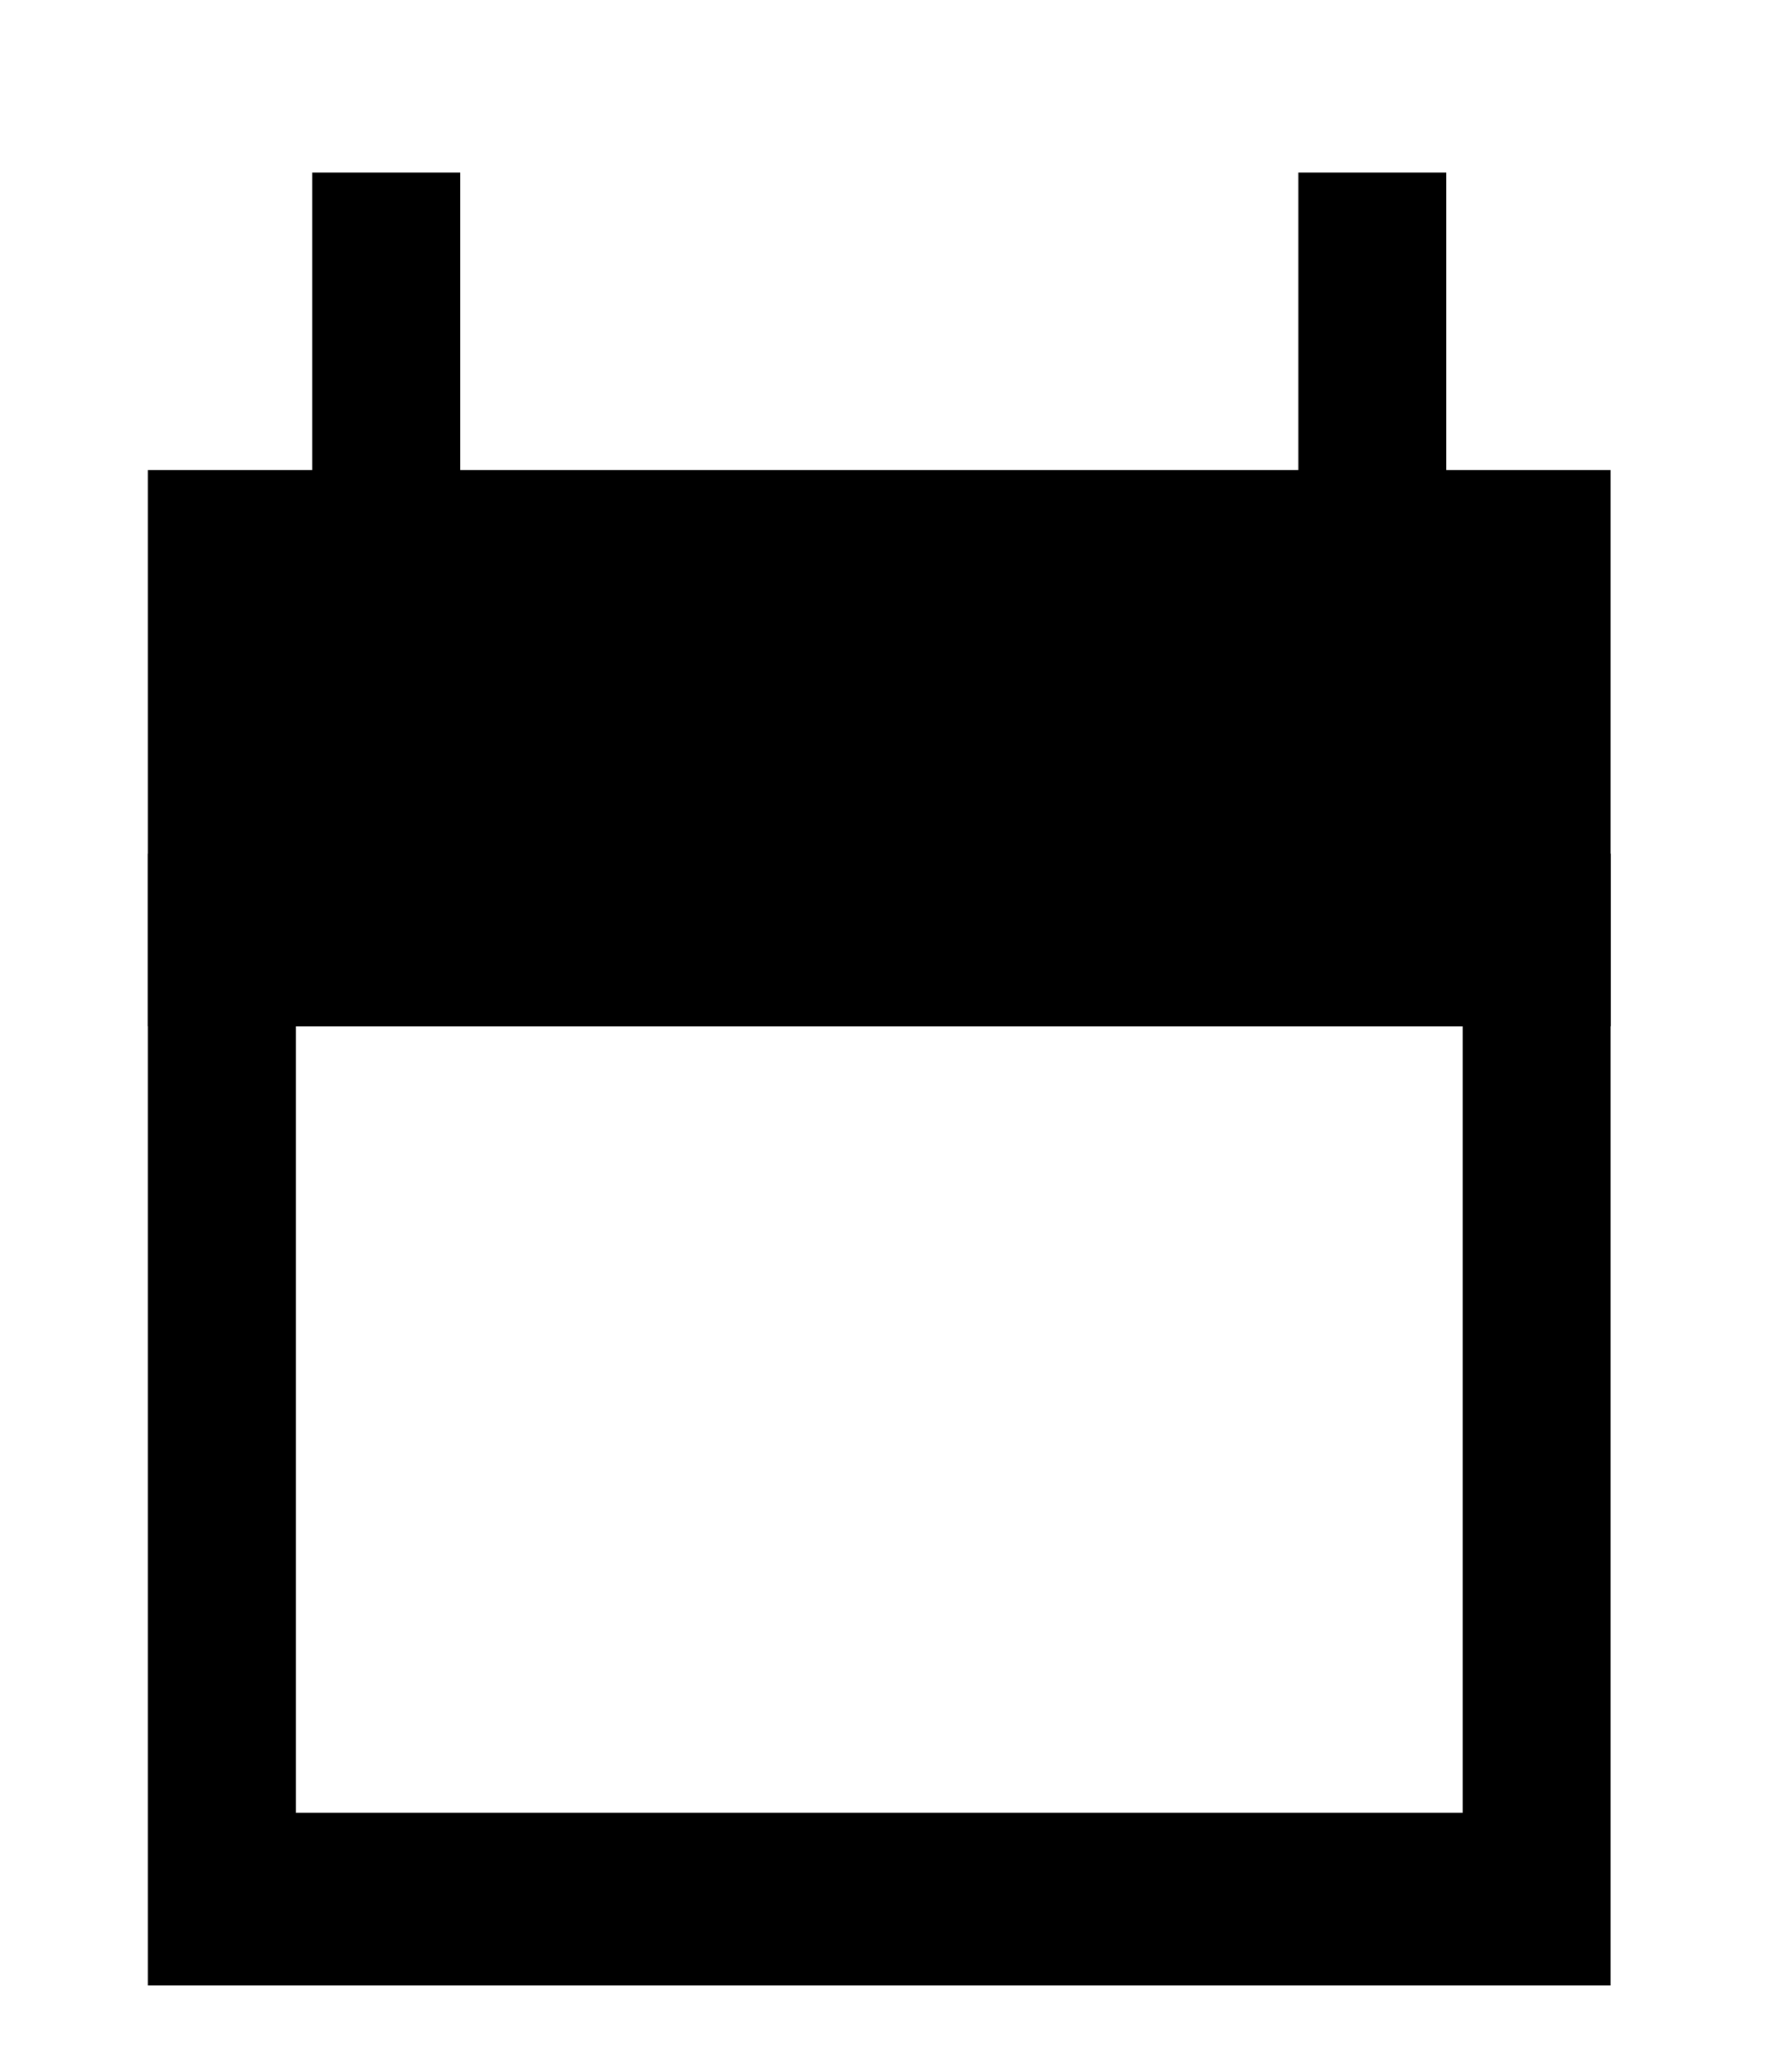 <svg width="24" height="28" viewBox="0 0 24 28" fill="none" xmlns="http://www.w3.org/2000/svg">
<path fill-rule="evenodd" clip-rule="evenodd" d="M2 11.537H21.777V26.833H2V11.537ZM4 13.87V24.5H19.777V13.87H4Z" fill="black"/>
<path fill-rule="evenodd" clip-rule="evenodd" d="M17.555 7.519V2.333H19.555V7.519H17.555Z" fill="black"/>
<path fill-rule="evenodd" clip-rule="evenodd" d="M4.222 7.519V2.333H6.222V7.519H4.222Z" fill="black"/>
<path d="M20.777 7.518H3V12.704H20.777V7.518Z" fill="black"/>
<path fill-rule="evenodd" clip-rule="evenodd" d="M2 6.352H21.777V13.87H2V6.352ZM4 8.685V11.537H19.777V8.685H4Z" fill="black"/>
</svg>
